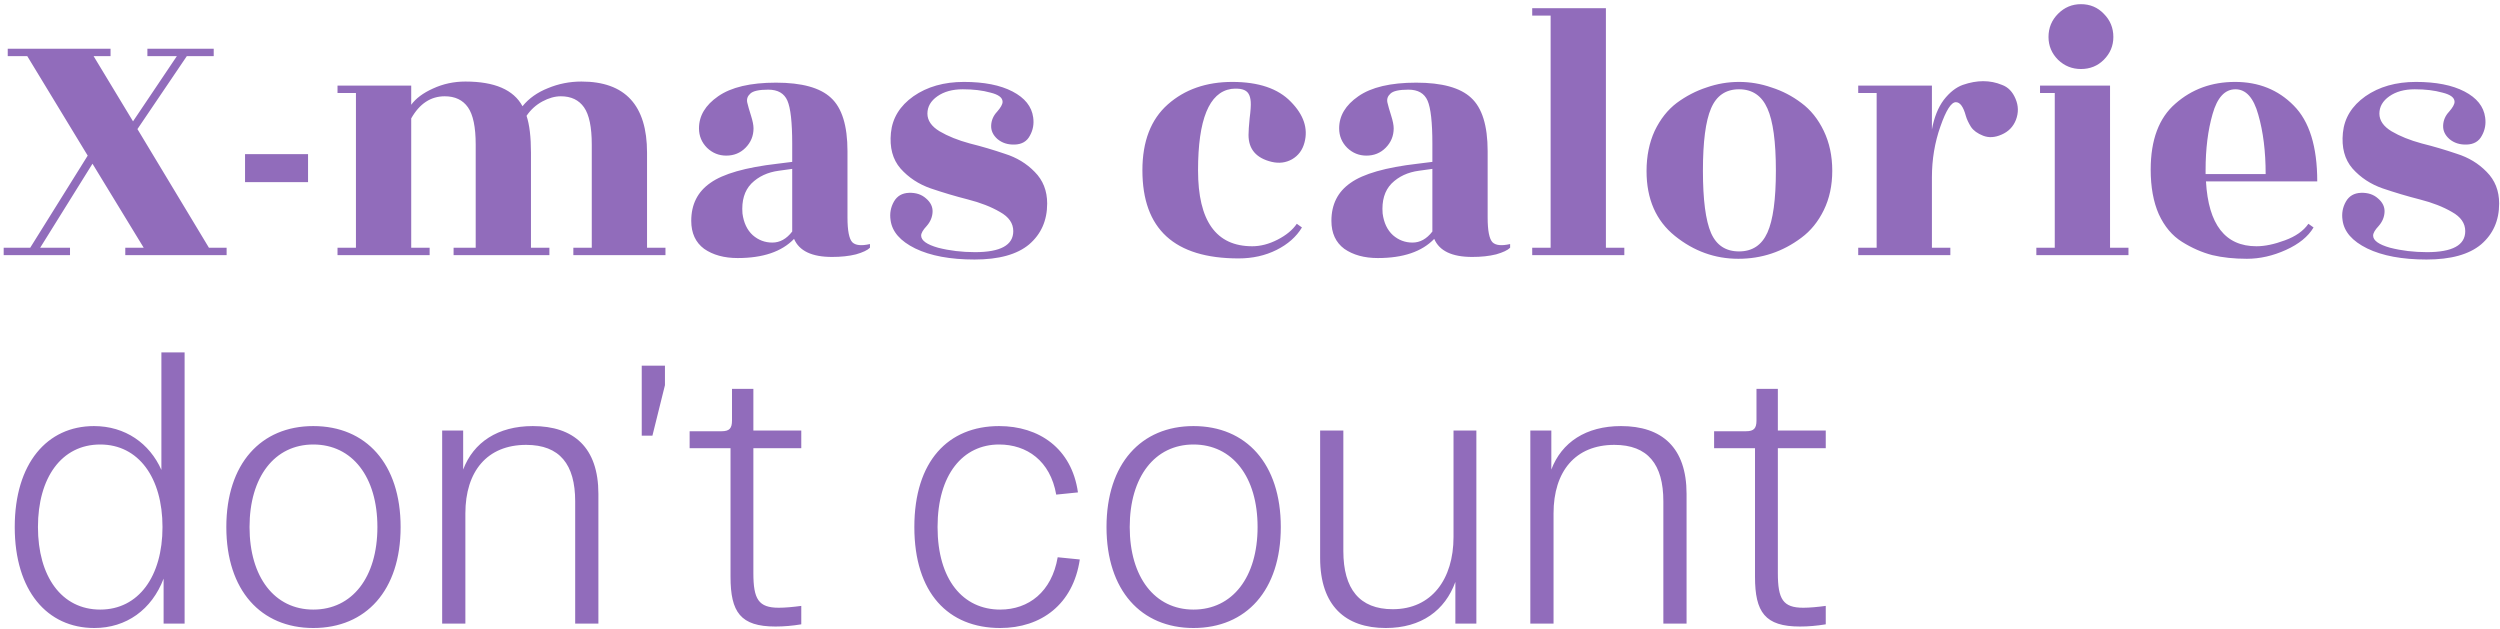 <?xml version="1.0" encoding="UTF-8"?> <svg xmlns="http://www.w3.org/2000/svg" width="441" height="111" viewBox="0 0 441 111" fill="none"><path d="M39.975 43.7V45H22.1V43.7H25.35L16.315 28.88L7.085 43.7H12.35V45H0.65V43.7H5.33L15.47 27.45L4.81 9.9H1.365V8.6H19.5V9.9H16.51L23.465 21.405L31.2 9.9H26V8.6H37.7V9.9H32.955L24.245 22.77L36.855 43.7H39.975ZM43.225 32.13V27.19H54.34V32.13H43.225ZM114.138 43.7H117.388V45H101.138V43.7H104.388V25.5C104.388 22.423 103.933 20.235 103.023 18.935C102.113 17.635 100.748 16.985 98.928 16.985C97.888 16.985 96.805 17.288 95.678 17.895C94.552 18.502 93.62 19.347 92.883 20.43C93.403 21.99 93.663 24.157 93.663 26.93V43.7H96.913V45H80.013V43.7H83.913V25.5C83.913 22.423 83.459 20.235 82.549 18.935C81.638 17.635 80.273 16.985 78.454 16.985C75.984 16.985 74.012 18.285 72.538 20.885V43.7H75.788V45H59.538V43.7H62.788V16.4H59.538V15.1H72.538V18.48C73.362 17.353 74.64 16.4 76.374 15.62C78.15 14.797 80.057 14.385 82.094 14.385C87.25 14.385 90.609 15.837 92.168 18.74C93.295 17.353 94.79 16.292 96.653 15.555C98.517 14.775 100.488 14.385 102.568 14.385C110.282 14.385 114.138 18.567 114.138 26.93V43.7ZM153.461 43.7C153.028 44.133 152.204 44.523 150.991 44.87C149.778 45.173 148.369 45.325 146.766 45.325C143.213 45.325 140.981 44.263 140.071 42.14C137.904 44.393 134.589 45.52 130.126 45.52C127.743 45.52 125.771 44.978 124.211 43.895C122.694 42.768 121.936 41.122 121.936 38.955C121.936 36.052 123.063 33.82 125.316 32.26C127.569 30.657 131.513 29.53 137.146 28.88L139.746 28.555V25.37C139.746 21.6 139.464 19.065 138.901 17.765C138.338 16.465 137.211 15.815 135.521 15.815C133.874 15.815 132.813 16.053 132.336 16.53C131.859 16.963 131.686 17.483 131.816 18.09C131.946 18.653 132.163 19.412 132.466 20.365C132.769 21.318 132.921 22.077 132.921 22.64C132.921 23.983 132.444 25.132 131.491 26.085C130.581 26.995 129.454 27.45 128.111 27.45C126.811 27.45 125.684 26.995 124.731 26.085C123.778 25.132 123.301 23.983 123.301 22.64C123.301 20.43 124.428 18.545 126.681 16.985C128.978 15.382 132.379 14.58 136.886 14.58C141.436 14.58 144.664 15.468 146.571 17.245C148.521 19.022 149.496 22.163 149.496 26.67V38.37C149.496 40.667 149.778 42.118 150.341 42.725C150.904 43.288 151.944 43.397 153.461 43.05V43.7ZM130.971 37.655C131.188 39.302 131.794 40.58 132.791 41.49C133.788 42.357 134.936 42.79 136.236 42.79C137.579 42.79 138.749 42.14 139.746 40.84V29.79L137.406 30.115C135.413 30.375 133.788 31.133 132.531 32.39C131.318 33.647 130.798 35.402 130.971 37.655ZM171.981 44.48C176.488 44.48 178.741 43.245 178.741 40.775C178.741 39.388 177.961 38.262 176.401 37.395C174.841 36.485 172.956 35.748 170.746 35.185C168.536 34.622 166.348 33.972 164.181 33.235C162.058 32.498 160.281 31.328 158.851 29.725C157.464 28.122 156.901 26.02 157.161 23.42C157.421 20.82 158.743 18.675 161.126 16.985C163.553 15.295 166.521 14.45 170.031 14.45C173.584 14.45 176.444 15.013 178.611 16.14C180.778 17.267 181.991 18.783 182.251 20.69C182.424 21.86 182.229 22.943 181.666 23.94C181.146 24.937 180.258 25.457 179.001 25.5C177.788 25.543 176.769 25.218 175.946 24.525C175.166 23.832 174.798 23.03 174.841 22.12C174.884 21.21 175.231 20.408 175.881 19.715C176.531 18.978 176.856 18.393 176.856 17.96C176.856 17.223 176.141 16.682 174.711 16.335C173.324 15.945 171.699 15.75 169.836 15.75C168.016 15.75 166.521 16.162 165.351 16.985C164.181 17.808 163.596 18.827 163.596 20.04C163.596 21.253 164.311 22.293 165.741 23.16C167.214 24.027 168.991 24.742 171.071 25.305C173.151 25.825 175.209 26.432 177.246 27.125C179.326 27.775 181.081 28.837 182.511 30.31C183.984 31.783 184.721 33.647 184.721 35.9C184.721 38.89 183.659 41.295 181.536 43.115C179.413 44.892 176.206 45.78 171.916 45.78C167.626 45.78 164.138 45.13 161.451 43.83C158.808 42.53 157.356 40.862 157.096 38.825C156.923 37.655 157.118 36.572 157.681 35.575C158.244 34.578 159.133 34.058 160.346 34.015C161.559 33.972 162.556 34.297 163.336 34.99C164.159 35.683 164.549 36.485 164.506 37.395C164.463 38.305 164.116 39.128 163.466 39.865C162.816 40.558 162.491 41.122 162.491 41.555C162.491 42.422 163.488 43.137 165.481 43.7C167.518 44.22 169.684 44.48 171.981 44.48ZM201.52 30.05C201.52 24.937 203.015 21.058 206.005 18.415C208.995 15.772 212.787 14.45 217.38 14.45C222.017 14.45 225.462 15.62 227.715 17.96C229.969 20.257 230.77 22.64 230.12 25.11C229.774 26.453 229.037 27.45 227.91 28.1C226.827 28.707 225.635 28.858 224.335 28.555C221.605 27.905 220.24 26.323 220.24 23.81C220.24 23.16 220.305 22.185 220.435 20.885C220.609 19.542 220.674 18.567 220.63 17.96C220.587 17.353 220.457 16.877 220.24 16.53C219.807 15.793 218.789 15.512 217.185 15.685C213.285 16.292 211.335 21.08 211.335 30.05C211.335 38.977 214.52 43.44 220.89 43.44C222.364 43.44 223.859 43.05 225.375 42.27C226.892 41.49 228.019 40.558 228.755 39.475L229.665 40.125C228.669 41.772 227.174 43.093 225.18 44.09C223.187 45.087 220.955 45.585 218.485 45.585C207.175 45.585 201.52 40.407 201.52 30.05ZM266.386 43.7C265.952 44.133 265.129 44.523 263.916 44.87C262.702 45.173 261.294 45.325 259.691 45.325C256.137 45.325 253.906 44.263 252.996 42.14C250.829 44.393 247.514 45.52 243.051 45.52C240.667 45.52 238.696 44.978 237.136 43.895C235.619 42.768 234.861 41.122 234.861 38.955C234.861 36.052 235.987 33.82 238.241 32.26C240.494 30.657 244.437 29.53 250.071 28.88L252.671 28.555V25.37C252.671 21.6 252.389 19.065 251.826 17.765C251.262 16.465 250.136 15.815 248.446 15.815C246.799 15.815 245.737 16.053 245.261 16.53C244.784 16.963 244.611 17.483 244.741 18.09C244.871 18.653 245.087 19.412 245.391 20.365C245.694 21.318 245.846 22.077 245.846 22.64C245.846 23.983 245.369 25.132 244.416 26.085C243.506 26.995 242.379 27.45 241.036 27.45C239.736 27.45 238.609 26.995 237.656 26.085C236.702 25.132 236.226 23.983 236.226 22.64C236.226 20.43 237.352 18.545 239.606 16.985C241.902 15.382 245.304 14.58 249.811 14.58C254.361 14.58 257.589 15.468 259.496 17.245C261.446 19.022 262.421 22.163 262.421 26.67V38.37C262.421 40.667 262.702 42.118 263.266 42.725C263.829 43.288 264.869 43.397 266.386 43.05V43.7ZM243.896 37.655C244.112 39.302 244.719 40.58 245.716 41.49C246.712 42.357 247.861 42.79 249.161 42.79C250.504 42.79 251.674 42.14 252.671 40.84V29.79L250.331 30.115C248.337 30.375 246.712 31.133 245.456 32.39C244.242 33.647 243.722 35.402 243.896 37.655ZM283.281 43.7H286.531V45H270.281V43.7H273.531V2.75H270.281V1.45H283.281V43.7ZM301.826 41.1C302.779 43.267 304.426 44.35 306.766 44.35C309.106 44.35 310.774 43.245 311.771 41.035C312.768 38.825 313.266 35.185 313.266 30.115C313.266 25.002 312.768 21.34 311.771 19.13C310.774 16.877 309.106 15.75 306.766 15.75C304.426 15.75 302.779 16.877 301.826 19.13C300.873 21.34 300.396 25.002 300.396 30.115C300.396 35.228 300.873 38.89 301.826 41.1ZM306.636 45.65C302.519 45.65 298.793 44.307 295.456 41.62C292.119 38.933 290.451 35.12 290.451 30.18C290.451 27.537 290.928 25.175 291.881 23.095C292.878 21.015 294.178 19.368 295.781 18.155C297.428 16.942 299.183 16.032 301.046 15.425C302.909 14.775 304.816 14.45 306.766 14.45C308.716 14.45 310.623 14.775 312.486 15.425C314.393 16.032 316.148 16.942 317.751 18.155C319.398 19.368 320.719 21.015 321.716 23.095C322.713 25.175 323.211 27.515 323.211 30.115C323.211 32.715 322.713 35.033 321.716 37.07C320.719 39.107 319.398 40.732 317.751 41.945C314.458 44.415 310.753 45.65 306.636 45.65ZM344.04 45H327.79V43.7H331.04V16.4H327.79V15.1H340.79V22.835C341.18 20.712 341.874 18.978 342.87 17.635C343.91 16.292 345.037 15.403 346.25 14.97C347.507 14.537 348.699 14.32 349.825 14.32C350.995 14.32 352.1 14.537 353.14 14.97C354.224 15.36 355.025 16.183 355.545 17.44C356.065 18.653 356.087 19.888 355.61 21.145C355.134 22.358 354.289 23.225 353.075 23.745C351.905 24.265 350.822 24.33 349.825 23.94C348.829 23.55 348.114 23.03 347.68 22.38C347.247 21.687 346.944 21.037 346.77 20.43C346.337 18.827 345.752 18.025 345.015 18.025C344.192 18.025 343.282 19.455 342.285 22.315C341.289 25.132 340.79 28.122 340.79 31.285V43.7H344.04V45ZM372.211 43.7H375.461V45H359.211V43.7H362.461V16.4H359.861V15.1H372.211V43.7ZM372.796 6.52C372.796 8.08 372.233 9.423 371.106 10.55C370.023 11.633 368.68 12.175 367.076 12.175C365.516 12.175 364.173 11.633 363.046 10.55C361.92 9.423 361.356 8.08 361.356 6.52C361.356 4.917 361.92 3.552 363.046 2.425C364.173 1.298 365.516 0.735 367.076 0.735C368.68 0.735 370.023 1.298 371.106 2.425C372.233 3.552 372.796 4.917 372.796 6.52ZM408.762 32H389.132C389.565 39.627 392.533 43.44 398.037 43.44C399.51 43.44 401.178 43.093 403.042 42.4C404.948 41.707 406.335 40.732 407.202 39.475L408.112 40.125C407.158 41.728 405.533 43.05 403.237 44.09C400.94 45.13 398.643 45.65 396.347 45.65C394.093 45.65 392.057 45.433 390.237 45C388.417 44.523 386.64 43.743 384.907 42.66C383.173 41.577 381.808 39.952 380.812 37.785C379.858 35.618 379.382 32.997 379.382 29.92C379.382 24.677 380.833 20.798 383.737 18.285C386.64 15.728 390.15 14.45 394.267 14.45C398.427 14.45 401.872 15.837 404.602 18.61C407.375 21.383 408.762 25.847 408.762 32ZM389.067 30.7H399.662C399.662 26.713 399.228 23.225 398.362 20.235C397.538 17.245 396.195 15.75 394.332 15.75C392.468 15.75 391.125 17.202 390.302 20.105C389.478 22.965 389.067 26.258 389.067 29.985V30.7ZM428.109 44.48C432.615 44.48 434.869 43.245 434.869 40.775C434.869 39.388 434.089 38.262 432.529 37.395C430.969 36.485 429.084 35.748 426.874 35.185C424.664 34.622 422.475 33.972 420.309 33.235C418.185 32.498 416.409 31.328 414.979 29.725C413.592 28.122 413.029 26.02 413.289 23.42C413.549 20.82 414.87 18.675 417.254 16.985C419.68 15.295 422.649 14.45 426.159 14.45C429.712 14.45 432.572 15.013 434.739 16.14C436.905 17.267 438.119 18.783 438.379 20.69C438.552 21.86 438.357 22.943 437.794 23.94C437.274 24.937 436.385 25.457 435.129 25.5C433.915 25.543 432.897 25.218 432.074 24.525C431.294 23.832 430.925 23.03 430.969 22.12C431.012 21.21 431.359 20.408 432.009 19.715C432.659 18.978 432.984 18.393 432.984 17.96C432.984 17.223 432.269 16.682 430.839 16.335C429.452 15.945 427.827 15.75 425.964 15.75C424.144 15.75 422.649 16.162 421.479 16.985C420.309 17.808 419.724 18.827 419.724 20.04C419.724 21.253 420.439 22.293 421.869 23.16C423.342 24.027 425.119 24.742 427.199 25.305C429.279 25.825 431.337 26.432 433.374 27.125C435.454 27.775 437.209 28.837 438.639 30.31C440.112 31.783 440.849 33.647 440.849 35.9C440.849 38.89 439.787 41.295 437.664 43.115C435.54 44.892 432.334 45.78 428.044 45.78C423.754 45.78 420.265 45.13 417.579 43.83C414.935 42.53 413.484 40.862 413.224 38.825C413.05 37.655 413.245 36.572 413.809 35.575C414.372 34.578 415.26 34.058 416.474 34.015C417.687 33.972 418.684 34.297 419.464 34.99C420.287 35.683 420.677 36.485 420.634 37.395C420.59 38.305 420.244 39.128 419.594 39.865C418.944 40.558 418.619 41.122 418.619 41.555C418.619 42.422 419.615 43.137 421.609 43.7C423.645 44.22 425.812 44.48 428.109 44.48ZM2.6 92.97C2.6 81.725 8.32 75.16 16.575 75.16C22.1 75.16 26.39 78.215 28.47 82.895V62.16H32.565V110H28.86V102.07C26.78 107.53 22.295 110.78 16.64 110.78C8.32 110.78 2.6 104.215 2.6 92.97ZM6.695 92.97C6.695 101.68 10.855 107.53 17.68 107.53C24.44 107.53 28.665 101.68 28.665 92.97C28.665 84.26 24.44 78.41 17.68 78.41C10.855 78.41 6.695 84.26 6.695 92.97ZM39.924 92.97C39.924 81.79 46.034 75.16 55.264 75.16C64.559 75.16 70.669 81.79 70.669 92.97C70.669 104.15 64.559 110.78 55.264 110.78C46.034 110.78 39.924 104.15 39.924 92.97ZM44.019 92.97C44.019 101.81 48.439 107.53 55.264 107.53C62.154 107.53 66.574 101.81 66.574 92.97C66.574 84.13 62.154 78.41 55.264 78.41C48.439 78.41 44.019 84.13 44.019 92.97ZM77.997 110V75.94H81.702V82.83C83.522 78.02 87.812 75.16 93.987 75.16C101.202 75.16 105.557 78.93 105.557 87.12V110H101.462V88.42C101.462 81.92 98.732 78.475 92.817 78.475C85.927 78.475 82.092 83.155 82.092 90.565V110H77.997ZM113.202 76.85V64.5H117.297V67.945L115.087 76.85H113.202ZM141.345 79.06H132.895V101.095C132.895 105.71 133.805 107.205 137.38 107.205C138.485 107.205 139.915 107.075 141.345 106.88V110.13C139.785 110.39 138.29 110.52 136.795 110.52C130.62 110.52 128.865 107.985 128.865 101.745V79.06H121.65V76.07H127.305C128.67 76.07 129.125 75.55 129.125 74.185V68.595H132.895V75.94H141.345V79.06ZM161.291 92.97C161.291 81.335 167.271 75.16 176.241 75.16C183.261 75.16 189.046 79.06 190.151 86.86L186.316 87.25C185.276 81.27 181.116 78.41 176.241 78.41C169.871 78.41 165.386 83.675 165.386 92.97C165.386 102.265 169.871 107.53 176.436 107.53C181.441 107.53 185.536 104.41 186.576 98.3L190.476 98.69C189.306 106.62 183.651 110.78 176.436 110.78C167.271 110.78 161.291 104.605 161.291 92.97ZM195.188 92.97C195.188 81.79 201.298 75.16 210.528 75.16C219.823 75.16 225.933 81.79 225.933 92.97C225.933 104.15 219.823 110.78 210.528 110.78C201.298 110.78 195.188 104.15 195.188 92.97ZM199.283 92.97C199.283 101.81 203.703 107.53 210.528 107.53C217.418 107.53 221.838 101.81 221.838 92.97C221.838 84.13 217.418 78.41 210.528 78.41C203.703 78.41 199.283 84.13 199.283 92.97ZM256.401 75.94H260.431V110H256.726V102.655C254.906 107.66 250.746 110.78 244.441 110.78C237.356 110.78 232.871 106.88 232.871 98.43V75.94H236.966V97.195C236.966 103.89 239.826 107.465 245.676 107.465C252.566 107.465 256.401 102.135 256.401 94.725V75.94ZM269.95 110V75.94H273.655V82.83C275.475 78.02 279.765 75.16 285.94 75.16C293.155 75.16 297.51 78.93 297.51 87.12V110H293.415V88.42C293.415 81.92 290.685 78.475 284.77 78.475C277.88 78.475 274.045 83.155 274.045 90.565V110H269.95ZM322.063 79.06H313.613V101.095C313.613 105.71 314.523 107.205 318.098 107.205C319.203 107.205 320.633 107.075 322.063 106.88V110.13C320.503 110.39 319.008 110.52 317.513 110.52C311.338 110.52 309.583 107.985 309.583 101.745V79.06H302.368V76.07H308.023C309.388 76.07 309.843 75.55 309.843 74.185V68.595H313.613V75.94H322.063V79.06Z" fill="#916CBB"></path></svg> 
